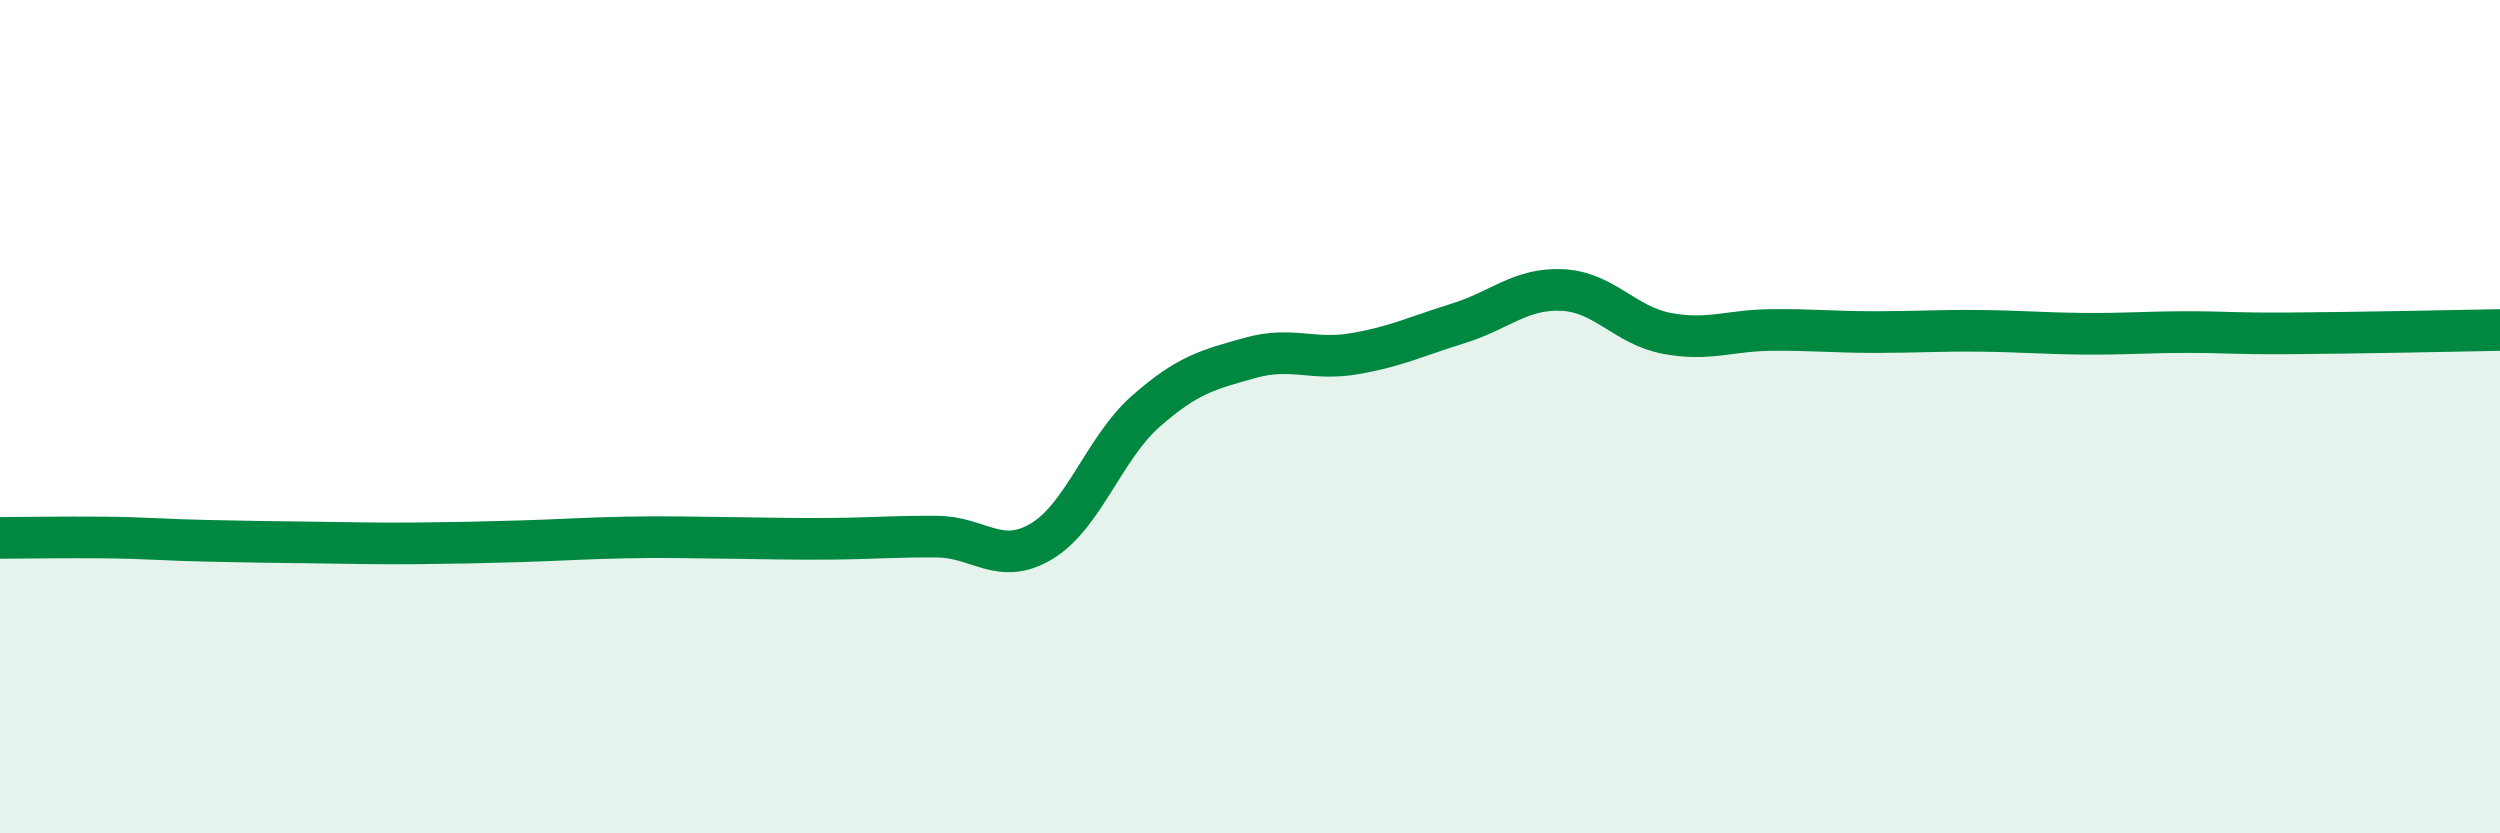
    <svg width="60" height="20" viewBox="0 0 60 20" xmlns="http://www.w3.org/2000/svg">
      <path
        d="M 0,12.91 C 0.5,12.91 1.5,12.89 2.5,12.9 C 3.5,12.91 4,12.96 5,12.98 C 6,13 6.5,13.01 7.5,13.02 C 8.5,13.03 9,13.05 10,13.04 C 11,13.03 11.5,13.02 12.5,12.99 C 13.5,12.96 14,12.92 15,12.9 C 16,12.88 16.5,12.9 17.5,12.91 C 18.5,12.92 19,12.94 20,12.93 C 21,12.92 21.5,12.87 22.5,12.88 C 23.5,12.89 24,13.59 25,12.99 C 26,12.39 26.5,10.75 27.5,9.87 C 28.5,8.99 29,8.87 30,8.59 C 31,8.31 31.5,8.66 32.5,8.49 C 33.5,8.32 34,8.07 35,7.76 C 36,7.45 36.5,6.91 37.5,6.96 C 38.5,7.01 39,7.81 40,8 C 41,8.19 41.5,7.93 42.5,7.92 C 43.5,7.91 44,7.97 45,7.97 C 46,7.97 46.5,7.93 47.5,7.94 C 48.5,7.95 49,8 50,8.01 C 51,8.02 51.5,7.97 52.5,7.97 C 53.5,7.97 53.5,8.01 55,8 C 56.5,7.99 59,7.94 60,7.92L60 20L0 20Z"
        fill="#008740"
        opacity="0.1"
        stroke-linecap="round"
        stroke-linejoin="round"
      />
      <path
        d="M 0,12.91 C 0.5,12.91 1.5,12.89 2.5,12.9 C 3.5,12.91 4,12.96 5,12.98 C 6,13 6.5,13.01 7.5,13.02 C 8.5,13.03 9,13.05 10,13.04 C 11,13.03 11.5,13.02 12.5,12.99 C 13.5,12.96 14,12.92 15,12.9 C 16,12.88 16.5,12.9 17.5,12.91 C 18.5,12.92 19,12.94 20,12.93 C 21,12.92 21.5,12.87 22.5,12.88 C 23.5,12.89 24,13.59 25,12.99 C 26,12.39 26.5,10.75 27.5,9.87 C 28.5,8.99 29,8.87 30,8.59 C 31,8.31 31.5,8.66 32.5,8.49 C 33.5,8.32 34,8.07 35,7.76 C 36,7.45 36.5,6.91 37.5,6.96 C 38.5,7.01 39,7.81 40,8 C 41,8.19 41.5,7.93 42.5,7.92 C 43.5,7.91 44,7.97 45,7.97 C 46,7.97 46.5,7.93 47.5,7.94 C 48.5,7.95 49,8 50,8.01 C 51,8.02 51.5,7.97 52.5,7.97 C 53.5,7.97 53.5,8.01 55,8 C 56.5,7.99 59,7.94 60,7.92"
        stroke="#008740"
        stroke-width="1"
        fill="none"
        stroke-linecap="round"
        stroke-linejoin="round"
      />
    </svg>
  